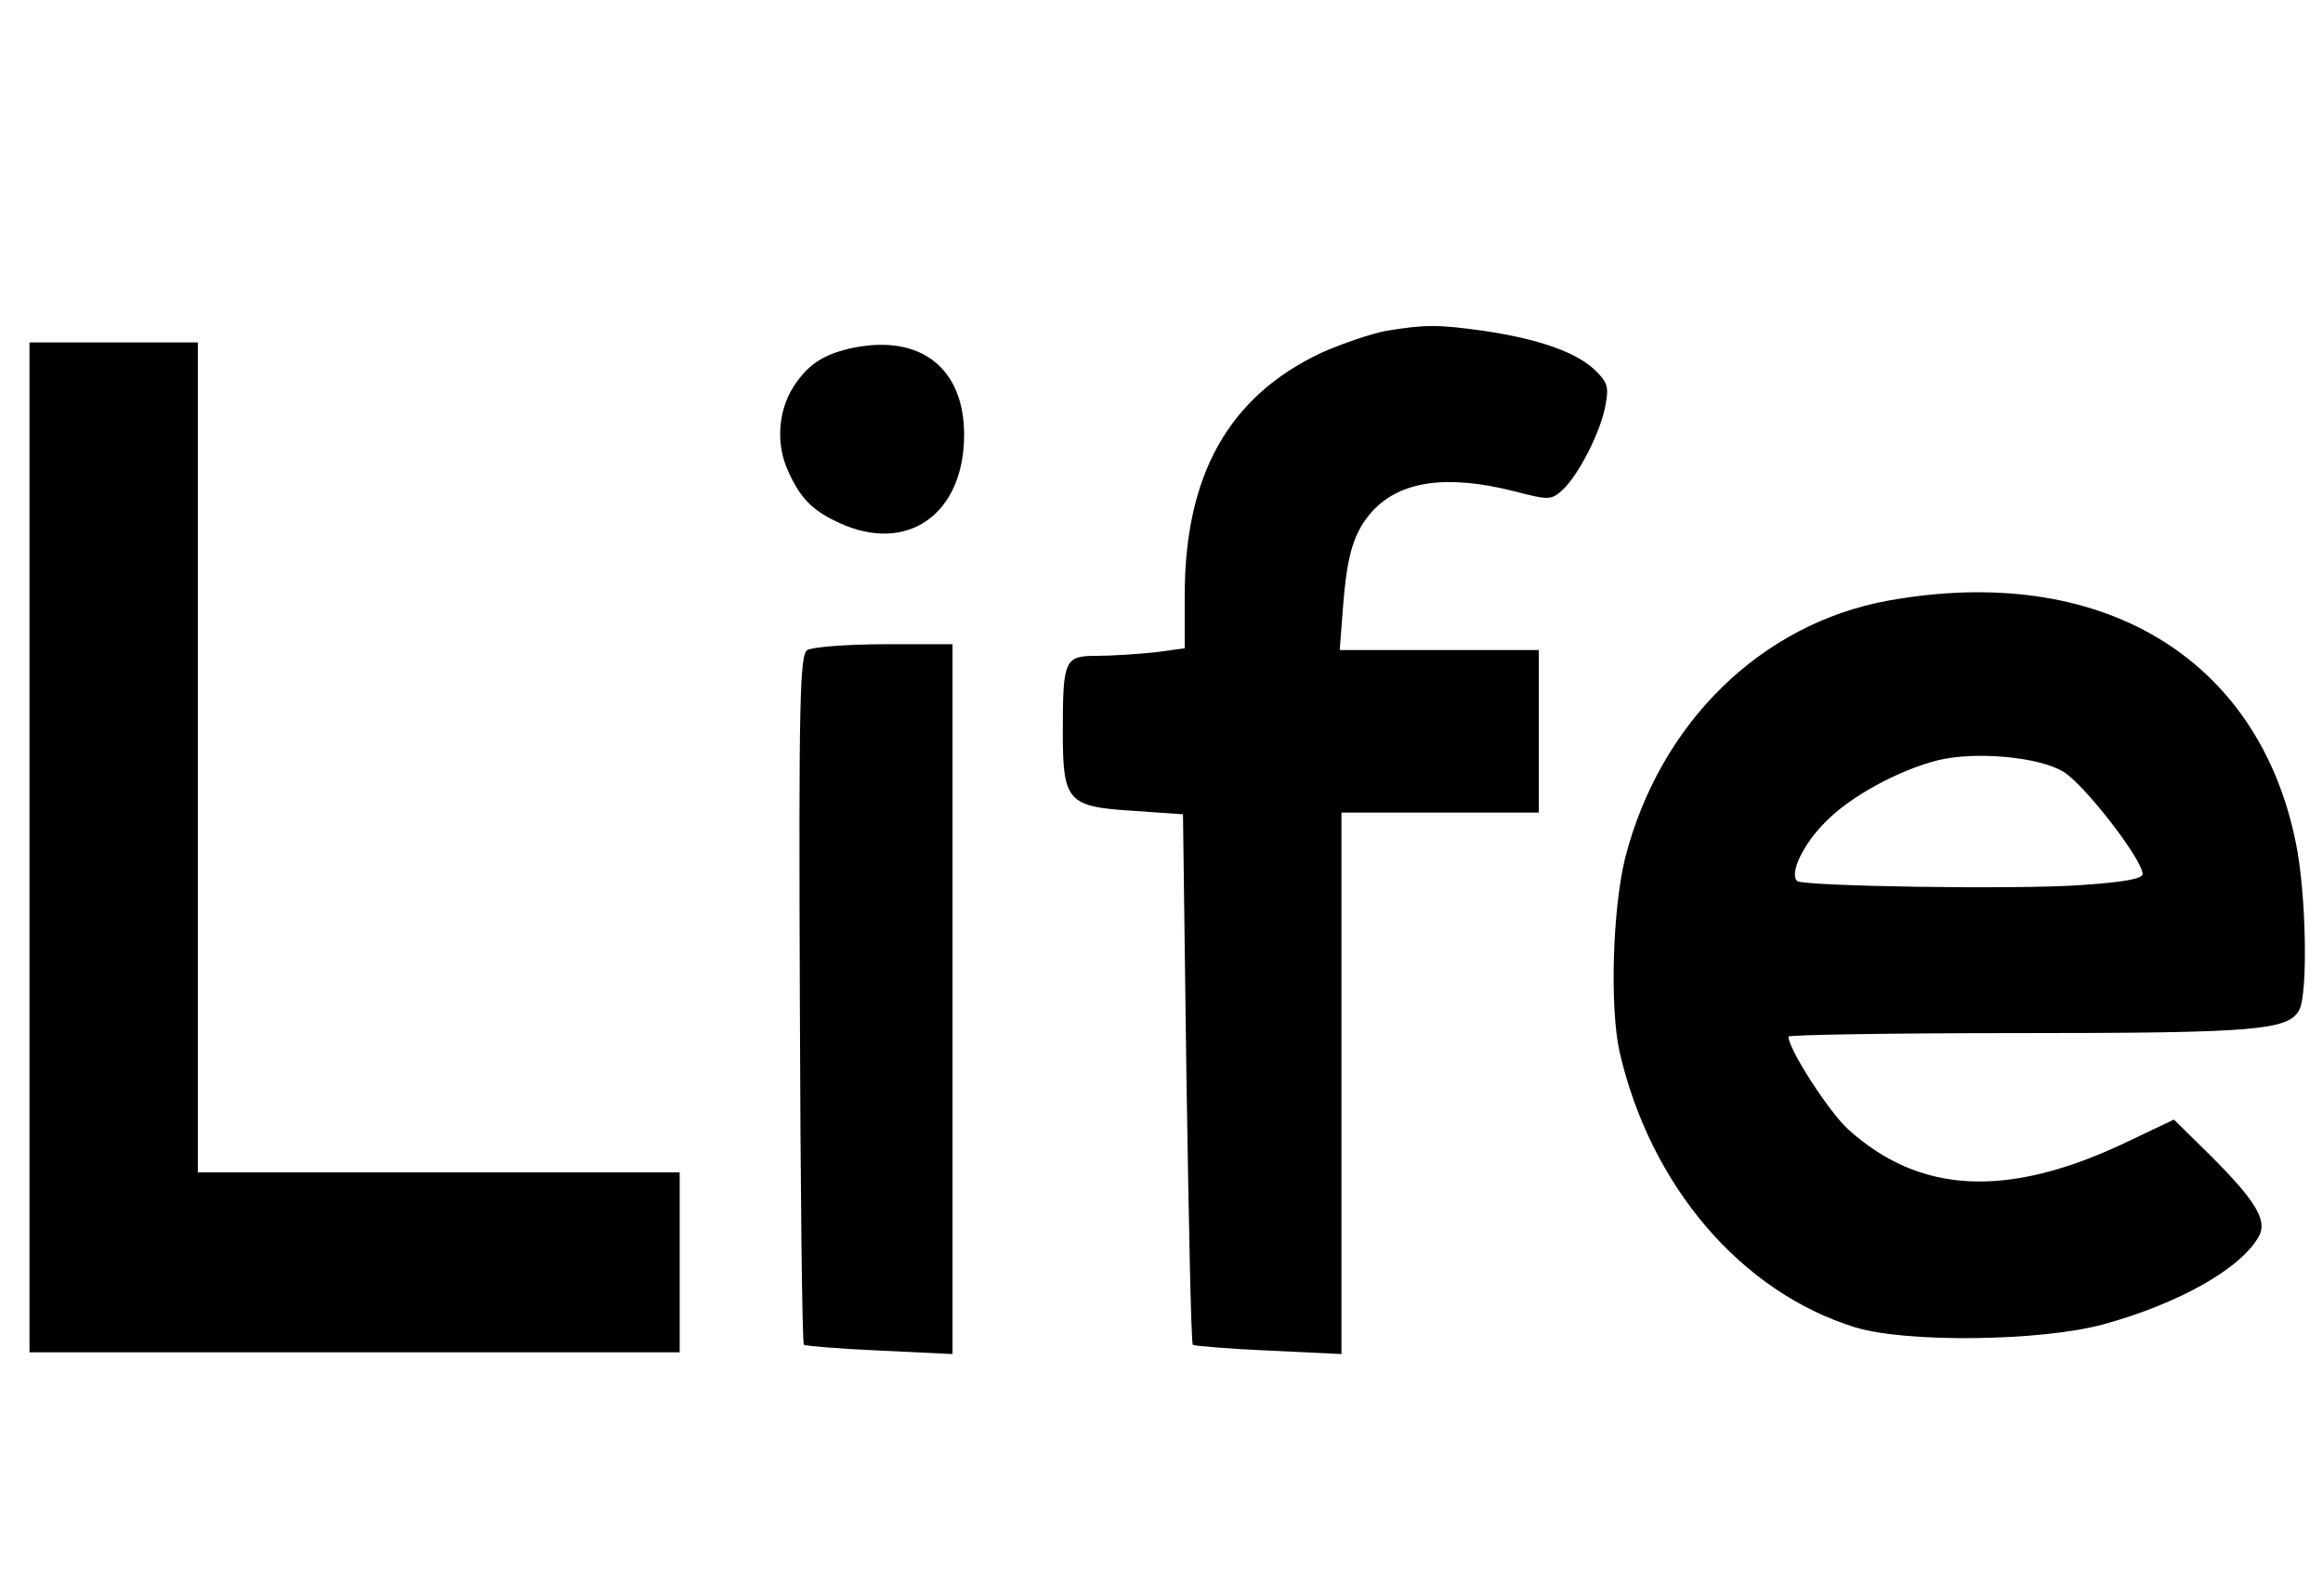 <?xml version="1.0" encoding="UTF-8" standalone="yes"?>
<svg version="1.0" xmlns="http://www.w3.org/2000/svg" width="400" height="274.89" viewBox="0 0 400 275" preserveAspectRatio="xMidYMid meet">
  <g transform="translate(0,275) scale(0.1,-0.1)" fill="#000000" stroke="none">
    <path d="M2387 2180 c-26 -5 -76 -22 -112 -38 -159 -75 -235 -210 -235 -418
l0 -91 -52 -7 c-29 -3 -74 -6 -99 -6 -56 0 -59 -6 -59 -131 0 -120 8 -129 121
-136 l86 -6 6 -455 c4 -250 8 -457 11 -459 2 -2 61 -7 130 -10 l126 -6 0 466
0 467 170 0 170 0 0 140 0 140 -171 0 -172 0 6 78 c7 89 19 126 50 161 48 52
127 64 243 35 62 -16 65 -16 85 2 27 25 66 100 74 147 6 31 3 39 -20 61 -33
30 -96 52 -190 66 -79 11 -100 11 -168 0z"/>
    <path d="M50 1290 l0 -870 560 0 560 0 0 155 0 155 -415 0 -415 0 0 715 0 715
-145 0 -145 0 0 -870z"/>
    <path d="M1470 2151 c-48 -10 -75 -26 -99 -60 -30 -41 -36 -99 -17 -146 22
-52 43 -74 91 -96 117 -54 215 15 215 152 0 114 -74 173 -190 150z"/>
    <path d="M3251 1715 c-218 -40 -392 -210 -452 -442 -22 -88 -27 -258 -10 -335
53 -231 209 -414 406 -475 88 -27 320 -24 427 5 131 36 239 97 269 153 14 27
-8 62 -83 137 l-64 63 -86 -41 c-202 -95 -352 -87 -475 24 -33 30 -103 138
-103 160 0 3 179 6 398 6 409 0 463 5 482 40 15 29 12 201 -6 288 -65 321
-338 483 -703 417z m303 -295 c36 -22 136 -151 136 -176 0 -8 -32 -14 -106
-19 -113 -8 -480 -2 -489 7 -14 13 11 65 50 103 42 43 125 88 192 105 65 16
175 6 217 -20z"/>
    <path d="M1390 1630 c-13 -8 -15 -84 -13 -601 1 -325 4 -594 7 -596 2 -2 61
-7 130 -10 l126 -6 0 611 0 612 -117 0 c-65 0 -125 -5 -133 -10z"/>
  </g>
</svg>